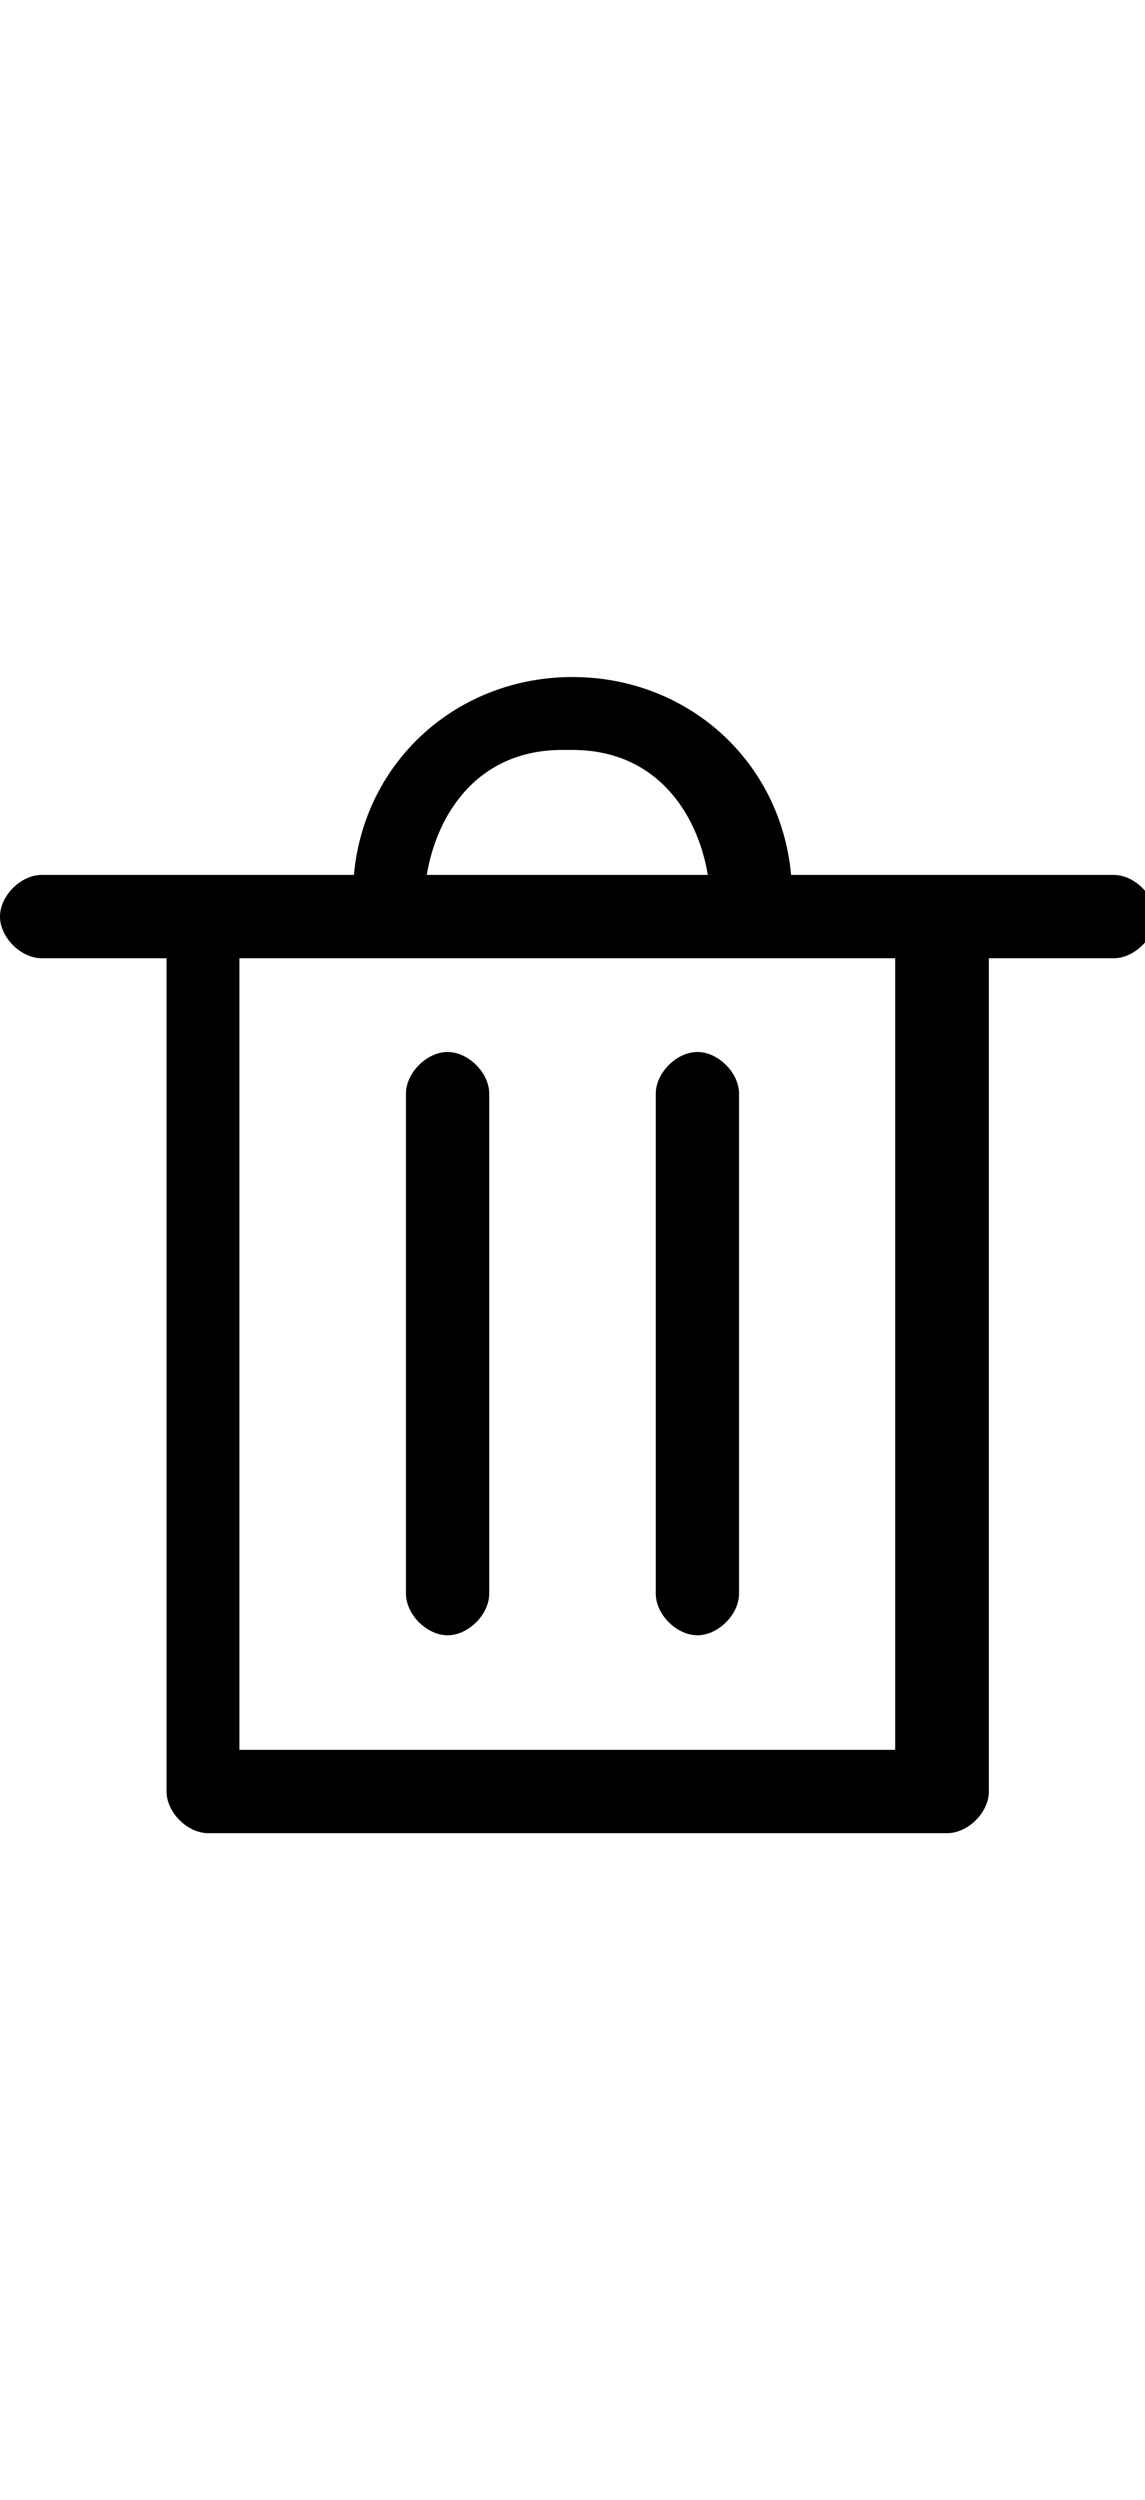 <?xml version="1.0" encoding="UTF-8"?>
<svg id="_レイヤー_1" data-name="レイヤー_1" xmlns="http://www.w3.org/2000/svg" version="1.1" viewBox="0 0 11 24">
  <!-- Generator: Adobe Illustrator 29.5.1, SVG Export Plug-In . SVG Version: 2.1.0 Build 141)  -->
  <path d="M10.6,8.4h-3c-.1-1.1-1-1.9-2.1-1.9s-2,.8-2.1,1.9H.4C.2,8.4,0,8.6,0,8.8s.2.4.4.4h1.2v8c0,.2.2.4.4.4h7.1c.2,0,.4-.2.4-.4v-8h1.2c.2,0,.4-.2.4-.4s-.2-.4-.4-.4ZM5.5,7.2c.8,0,1.2.6,1.3,1.2h-2.7c.1-.6.5-1.2,1.3-1.2h0ZM8.7,16.8H2.3v-7.6h6.3v7.6Z"/>
  <path d="M4.3,15.7c.2,0,.4-.2.4-.4v-4.8c0-.2-.2-.4-.4-.4s-.4.2-.4.4v4.8c0,.2.2.4.4.4Z"/>
  <path d="M6.7,15.7c.2,0,.4-.2.4-.4v-4.8c0-.2-.2-.4-.4-.4s-.4.2-.4.4v4.8c0,.2.2.4.4.4Z"/>
</svg>